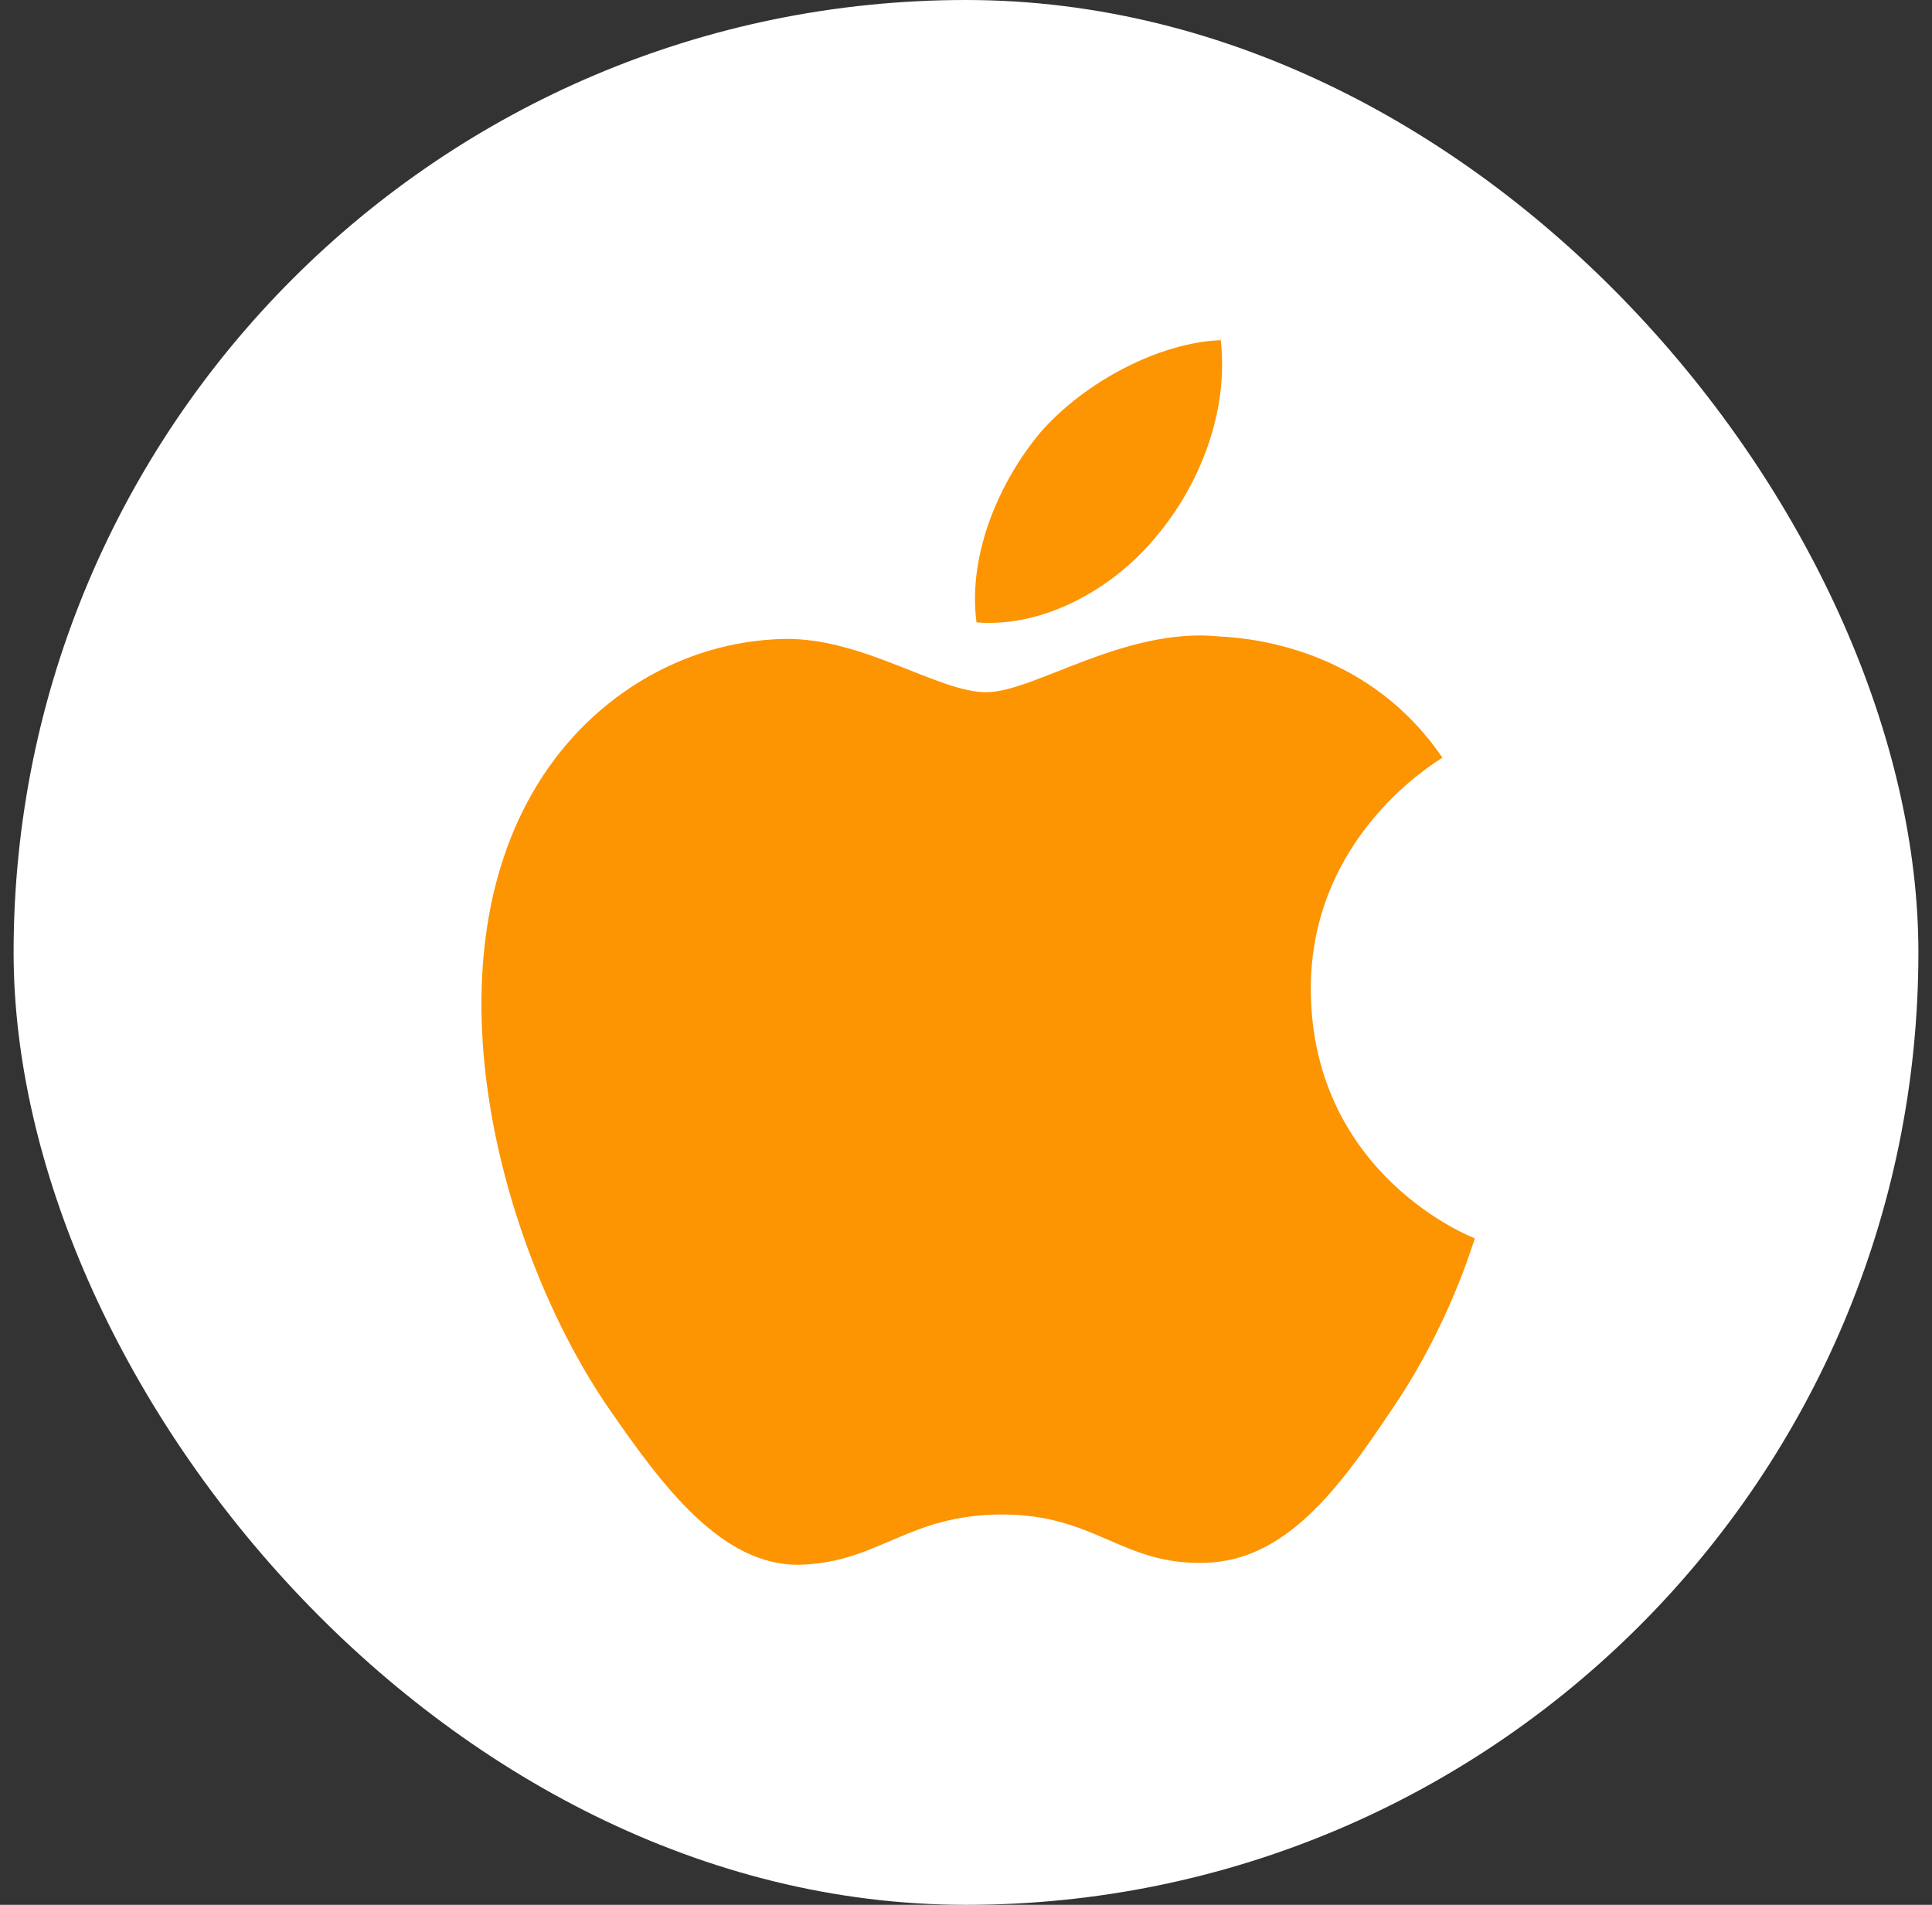 <svg width="71" height="70" viewBox="0 0 71 70" fill="none" xmlns="http://www.w3.org/2000/svg">
<rect x="0" y="0" width="71" height="70" fill="#333333" stroke="none"/>
<rect x="0.5" width="70" height="70" rx="35" fill="white"/>
<path d="M51.096 51.875C49.228 54.665 47.248 57.388 44.233 57.432C41.218 57.5 40.251 55.655 36.831 55.655C33.388 55.655 32.331 57.388 29.473 57.5C26.526 57.612 24.298 54.53 22.408 51.807C18.561 46.25 15.613 36.013 19.573 29.128C21.531 25.707 25.041 23.547 28.843 23.48C31.723 23.435 34.468 25.438 36.246 25.438C38.001 25.438 41.331 23.03 44.818 23.39C46.281 23.457 50.376 23.975 53.008 27.845C52.806 27.98 48.126 30.725 48.171 36.417C48.238 43.212 54.133 45.485 54.201 45.508C54.133 45.665 53.256 48.748 51.096 51.875ZM38.248 15.875C39.891 14.008 42.613 12.59 44.863 12.5C45.156 15.133 44.098 17.788 42.523 19.677C40.971 21.59 38.406 23.075 35.886 22.872C35.548 20.285 36.808 17.585 38.248 15.875Z" fill="#FD9402"/>
</svg>
